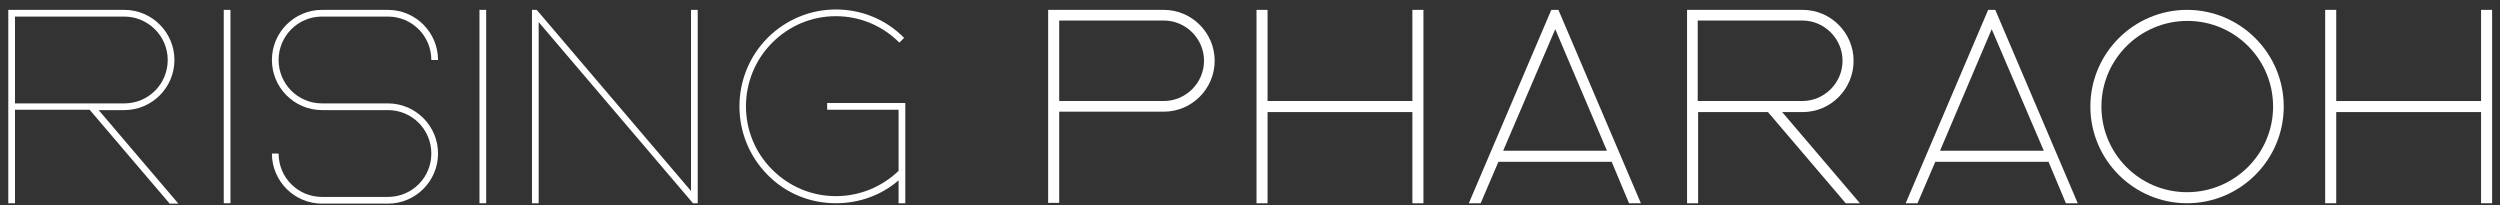 <?xml version="1.0" encoding="utf-8"?>
<!-- Generator: Adobe Illustrator 27.0.0, SVG Export Plug-In . SVG Version: 6.00 Build 0)  -->
<svg version="1.1" id="Layer_1" xmlns="http://www.w3.org/2000/svg" xmlns:xlink="http://www.w3.org/1999/xlink" x="0px" y="0px"
	 viewBox="0 0 633.5 52" style="enable-background:new 0 0 633.5 52;" xml:space="preserve">
<rect x="0" y="0" width="633.5" height="52" fill="#333333" stroke="none"/>
<style type="text/css">
	.st0{display:none;}
	.st1{fill:#FFFFFF;}
</style>
<path class="st0" d="M499.3,30.9l28,28l-2.8,2.8l-28-28l-28,28l-2.8-2.8l28-28l-28-28l2.8-2.8l28,28l28-28.1l2.8,2.8L499.3,30.9z
	 M399.2,64.1c-18.5,0-33.4-15-33.4-33.4s15-33.3,33.4-33.3c18.5,0,33.4,15,33.4,33.4S417.6,64.1,399.2,64.1z M399.2,1.1
	c-16.3,0-29.6,13.2-29.6,29.6s13.2,29.6,29.6,29.6s29.6-13.2,29.6-29.6S415.6,1.1,399.2,1.1z M293.2,64.1V-2.7h4v62.8H339v4H293.2z
	 M230.9,34.7h-37.4v29.4h-4V-2.7h4v33.3h37.4V-2.7h4.4v66.8h-4.4V34.7L230.9,34.7z M141.1,32.1c-2.7,1.6-5.9,2.5-9.5,2.5h-24.1V64
	h-4.1V34.7l-0.4-3.8h28.2c2.6,0,5.1-0.7,7.3-2.1c2.1-1.4,3.7-3.2,4.7-5.4c1.1-2.3,1.7-5,1.6-7.6h0.1c0-2.6-0.5-5.1-1.6-7.5
	c-1.1-2.2-2.7-4.1-4.7-5.4c-2.2-1.4-4.8-2.2-7.4-2.1h-27.8L103-2.9c0.7,0.1,30.7,0.1,31.5,0.2c2.3,0.3,4.5,1.1,6.4,2.3
	c2.6,1.7,4.7,4.1,6.1,6.8c1.4,2.9,2.2,6.1,2.2,9.4c0,3.2-0.7,6.5-2.2,9.4C145.8,28.1,143.7,30.5,141.1,32.1z M103.1,30.7V31l0,0
	V30.7z"/>
<g>
	<path class="st1" d="M31.5,2.5c7,0,12.7,5.7,12.7,12.7c0,7-5.7,12.7-12.7,12.7H25l20.2,23.7h-2.2L22.7,27.8H3.8v23.7H2.1v-49H31.5z
		 M31.5,4.2H3.8v22h27.7c6.1,0,11-4.9,11-11S37.5,4.2,31.5,4.2z"/>
	<path class="st1" d="M56.7,51.5v-49h1.7v49H56.7z"/>
	<path class="st1" d="M81.6,2.5h16.7c7,0,12.7,5.7,12.7,12.7h-1.7c0-6.1-4.9-11-11-11H81.6c-6.1,0-11,4.9-11,11s4.9,11,11,11h16.7
		c7,0,12.7,5.7,12.7,12.7s-5.7,12.7-12.7,12.7H81.6c-7,0-12.7-5.7-12.7-12.7h1.7c0,6.1,4.9,11,11,11h16.7c6.1,0,11-4.9,11-11
		s-4.9-11-11-11H81.6c-7,0-12.7-5.7-12.7-12.7C68.9,8.2,74.6,2.5,81.6,2.5z"/>
	<path class="st1" d="M121.5,51.5v-49h1.7v49H121.5z"/>
	<path class="st1" d="M136,2.5l39.1,45.9V2.5h1.7v49h-1.2L136.5,5.6v45.9h-1.7v-49H136z"/>
	<path class="st1" d="M194.5,9.6c4.6-4.6,10.8-7.2,17.3-7.2s12.7,2.5,17.3,7.2l-1.2,1.2c-4.3-4.3-10-6.7-16.1-6.7
		s-11.8,2.4-16.1,6.7c-8.9,8.9-8.9,23.4,0,32.2c4.3,4.3,10,6.7,16.1,6.7c6,0,11.6-2.3,15.9-6.4V27.8h-18.1v-1.7h19.8v25.4h-1.7v-5.8
		c-4.4,3.8-10,5.8-15.9,5.8c-6.5,0-12.7-2.5-17.3-7.2C185,34.7,185,19.2,194.5,9.6z"/>
	<path class="st1" d="M265.6,2.5h29.3c7.1,0,12.9,5.8,12.9,12.9c0,7.1-5.8,12.9-12.9,12.9h-26.5v23.1h-2.8V2.5z M268.4,25.6h26.5
		c5.6,0,10.2-4.6,10.2-10.2c0-5.6-4.6-10.2-10.2-10.2h-26.5V25.6z"/>
	<path class="st1" d="M321.2,28.4v23.1h-2.8v-49h2.8v23.1h36.7V2.5h2.8v49h-2.8V28.4H321.2z"/>
	<path class="st1" d="M372.2,51.5l20.9-49h1.8l20.9,49h-3L408.4,41h-28.7l-4.5,10.5H372.2z M380.9,38.2L380.9,38.2l26.3,0l0,0
		L394.1,7.4L380.9,38.2z"/>
	<path class="st1" d="M456.8,28.4h-5.2l19.7,23.1h-3.6l-19.7-23.1h-17.7v23.1h-2.8v-49h29.3c7.1,0,12.9,5.8,12.9,12.9
		C469.7,22.6,463.9,28.4,456.8,28.4z M430.2,25.6h26.5c5.6,0,10.2-4.6,10.2-10.2c0-5.6-4.6-10.2-10.2-10.2h-26.5V25.6z"/>
	<path class="st1" d="M482.9,51.5l20.9-49h1.8l20.9,49h-3L519.1,41h-28.7l-4.5,10.5H482.9z M491.6,38.2L491.6,38.2l26.3,0l0,0
		L504.7,7.4L491.6,38.2z"/>
	<path class="st1" d="M529.7,27c0-13.5,11-24.5,24.5-24.5s24.5,11,24.5,24.5c0,13.5-11,24.5-24.5,24.5
		C540.7,51.5,529.7,40.5,529.7,27z M532.5,27c0,12,9.7,21.7,21.7,21.7S576,39,576,27s-9.7-21.7-21.7-21.7S532.5,15,532.5,27z"/>
	<path class="st1" d="M592,28.4v23.1h-2.8v-49h2.8v23.1h36.7V2.5h2.8v49h-2.8V28.4H592z"/>
</g>
</svg>
